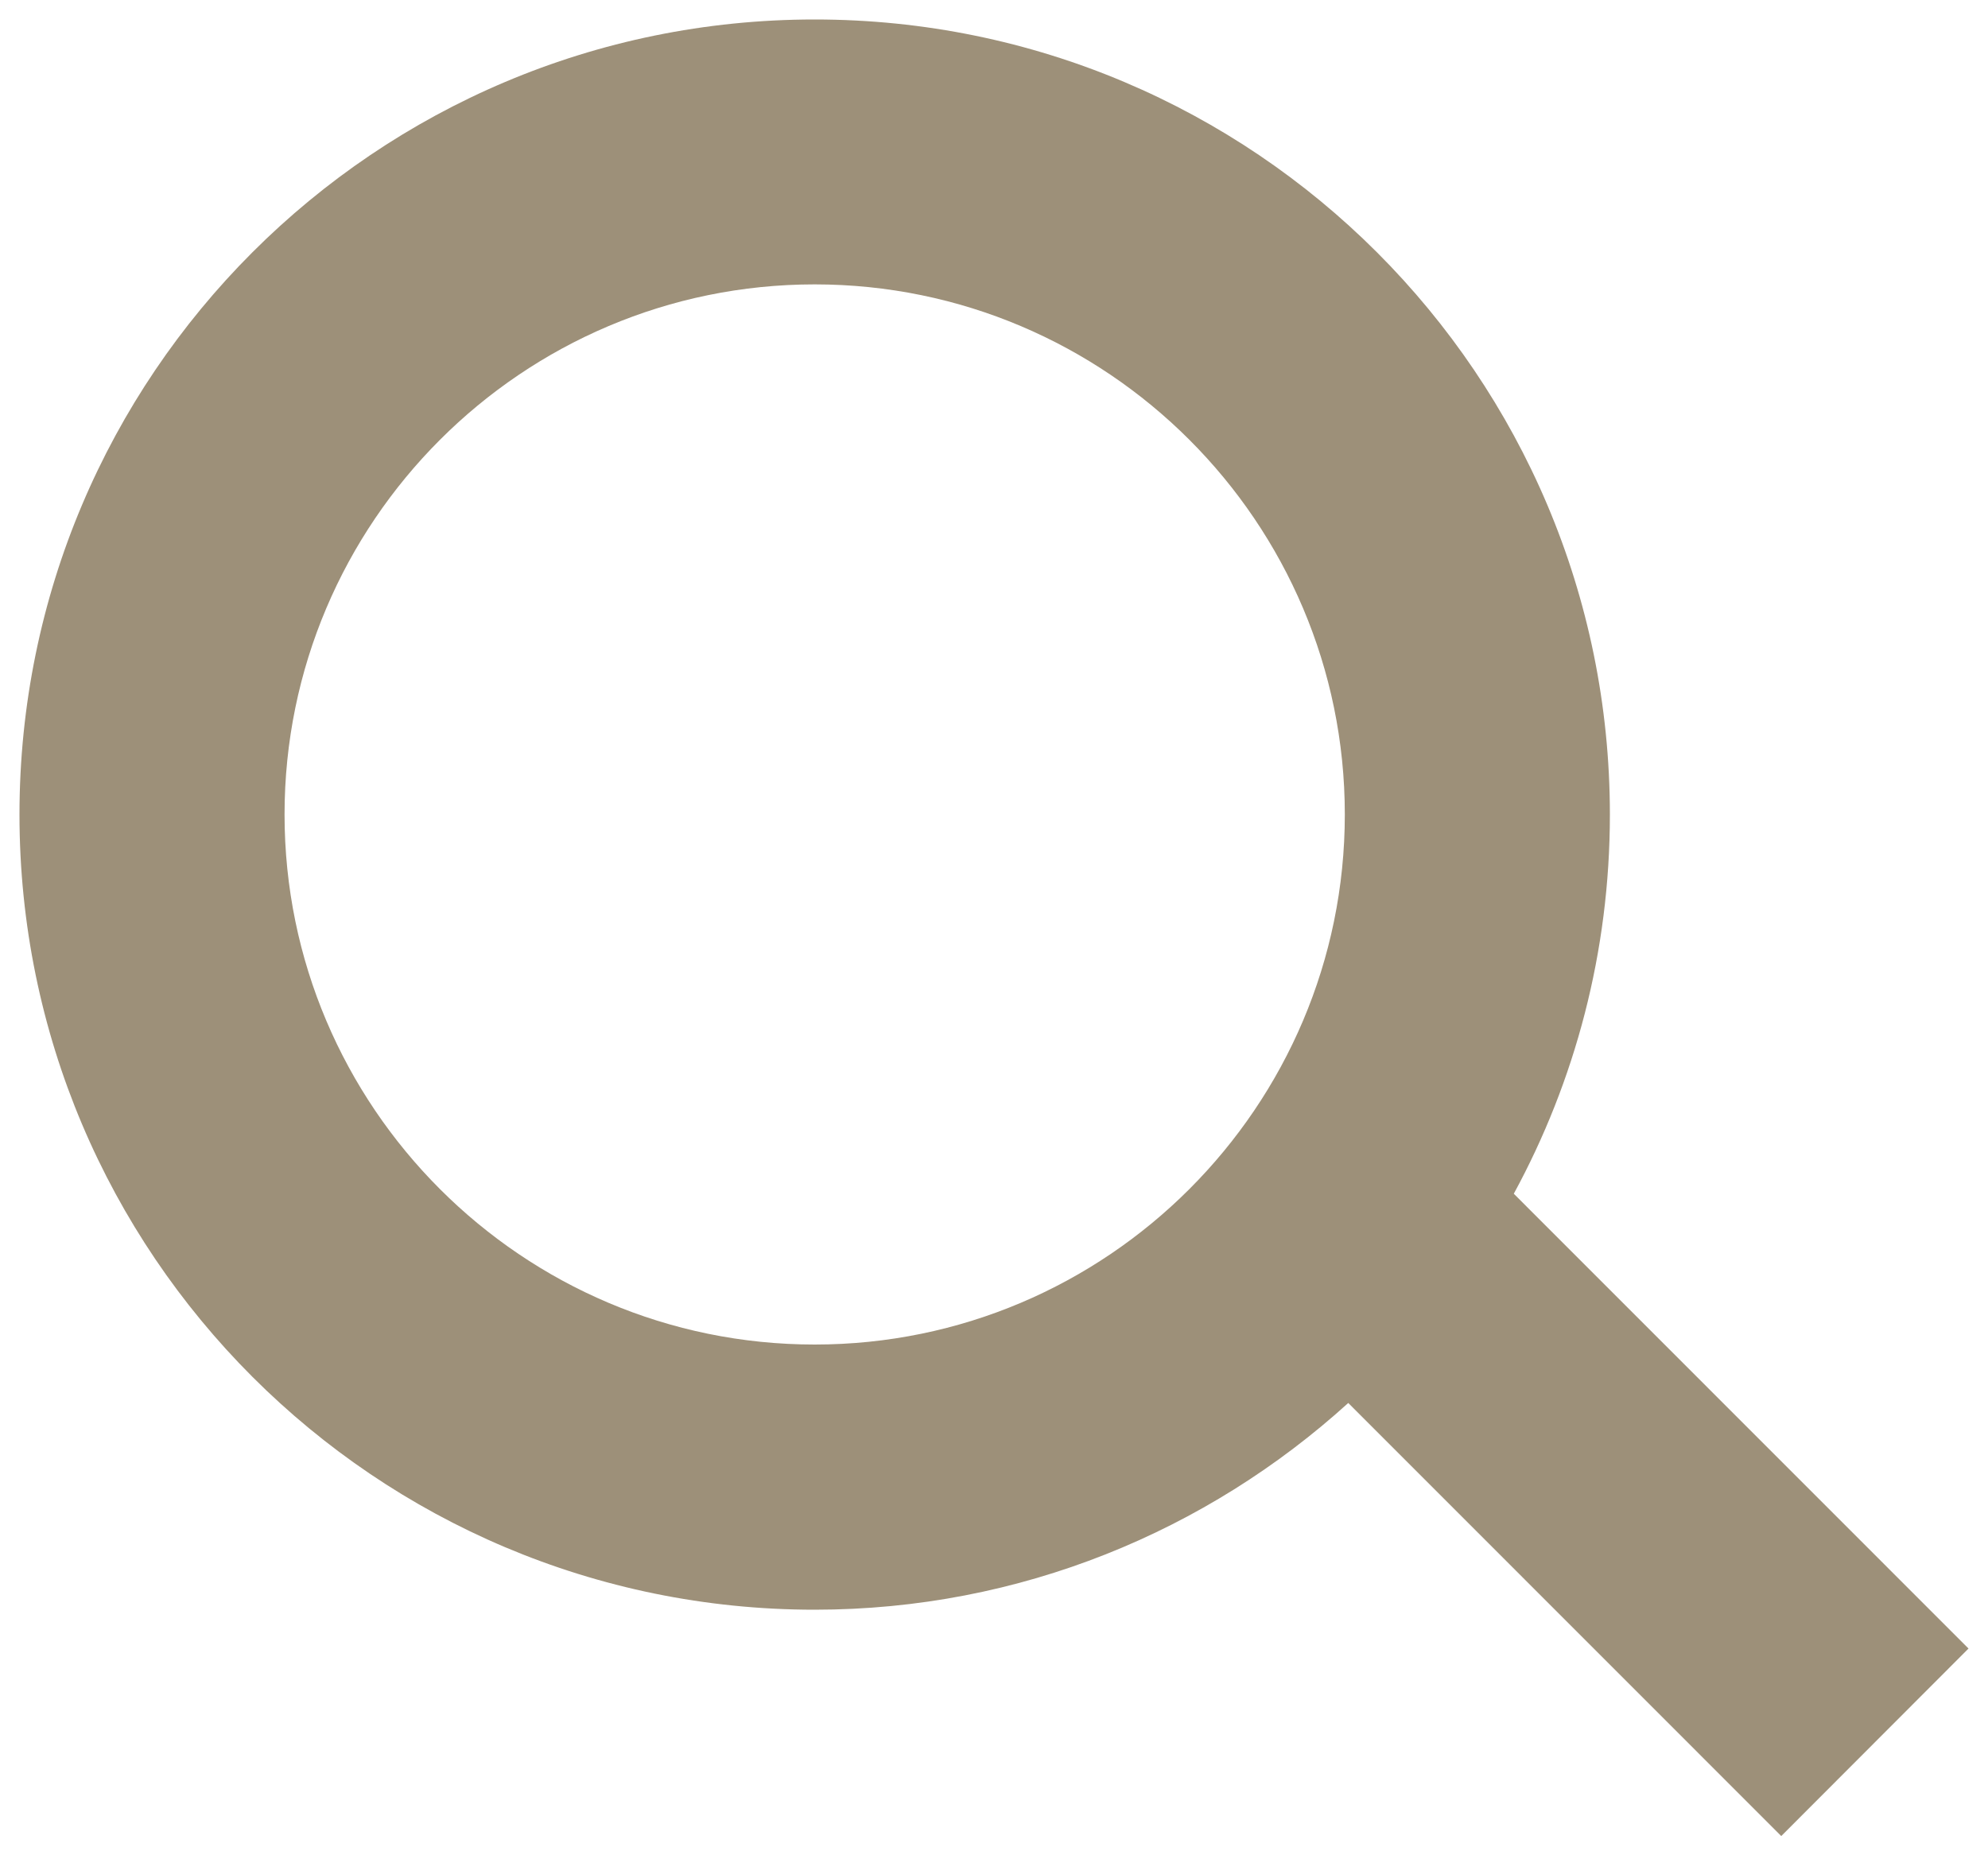 <?xml version="1.0" encoding="utf-8"?>
<!-- Generator: Adobe Illustrator 25.4.1, SVG Export Plug-In . SVG Version: 6.00 Build 0)  -->
<svg version="1.1" id="レイヤー_1" xmlns="http://www.w3.org/2000/svg" xmlns:xlink="http://www.w3.org/1999/xlink" x="0px"
	 y="0px" viewBox="0 0 15 14" style="enable-background:new 0 0 15 14;" xml:space="preserve">
<style type="text/css">
	.st0{fill:#9D9079;}
</style>
<path class="st0" d="M14.853,12.44l-3.431-3.432c0.462-0.85,0.725-1.825,0.725-2.861
	c0-3.314-2.686-6-6-6c-3.314,0-6,2.686-6,6c0,3.313,2.686,6,6,6
	c1.551,0,2.961-0.594,4.026-1.56l3.267,3.268L14.853,12.44z M6.147,10.146c-2.206,0-4-1.794-4-4
	c0-2.206,1.794-4,4-4c2.206,0,4,1.794,4,4C10.147,8.352,8.352,10.146,6.147,10.146z"/>
</svg>
